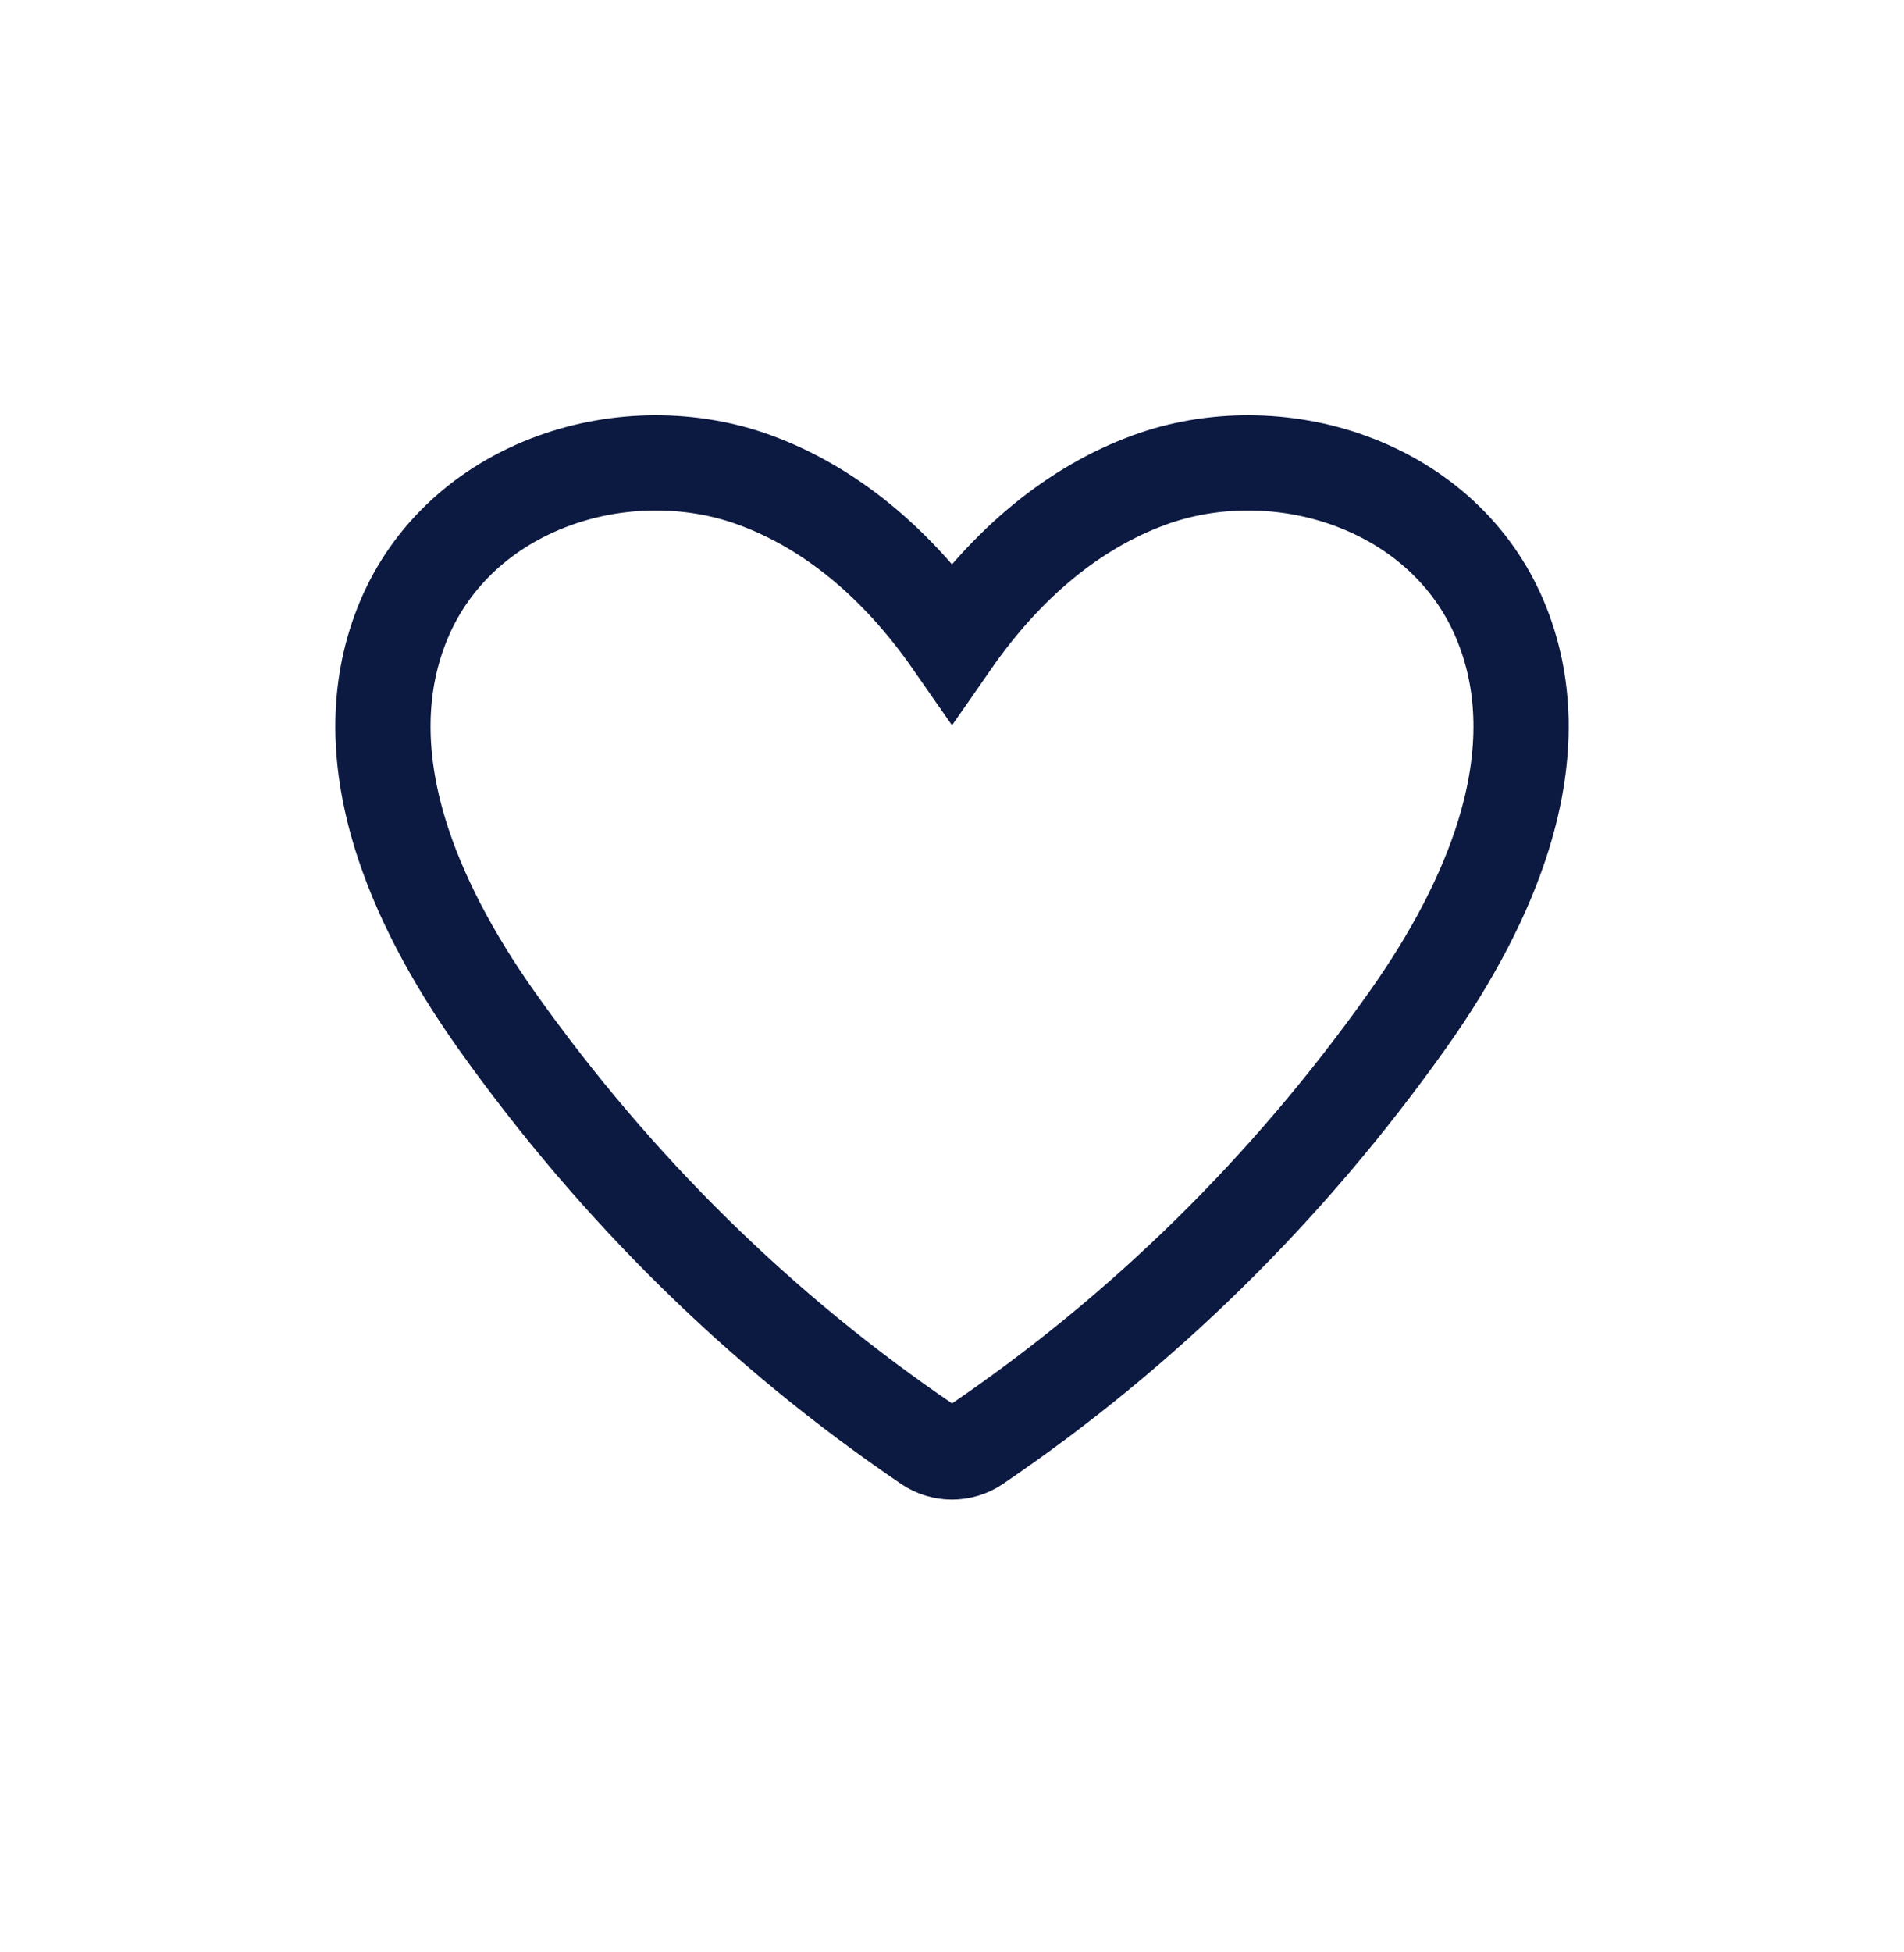 <svg xmlns="http://www.w3.org/2000/svg" fill="none" viewBox="0 0 40 41" height="41" width="40">
<path stroke-miterlimit="10" stroke-width="2" stroke="#0C1941" d="M20 30.491C19.823 30.491 19.646 30.439 19.494 30.336C15.992 27.96 12.947 24.968 10.441 21.441C9.475 20.081 8.791 18.762 8.409 17.521C7.898 15.861 7.925 14.341 8.49 13.004C9.058 11.661 10.175 10.628 11.637 10.095C12.991 9.601 14.527 9.595 15.851 10.079C17.429 10.655 18.844 11.819 20 13.48C21.155 11.819 22.57 10.655 24.148 10.079C25.472 9.595 27.009 9.601 28.363 10.096C29.824 10.629 30.942 11.662 31.509 13.004C32.075 14.341 32.102 15.86 31.591 17.521C31.209 18.762 30.525 20.081 29.558 21.441C27.053 24.967 24.008 27.96 20.507 30.336C20.354 30.439 20.177 30.491 20 30.491Z"></path>
</svg>

